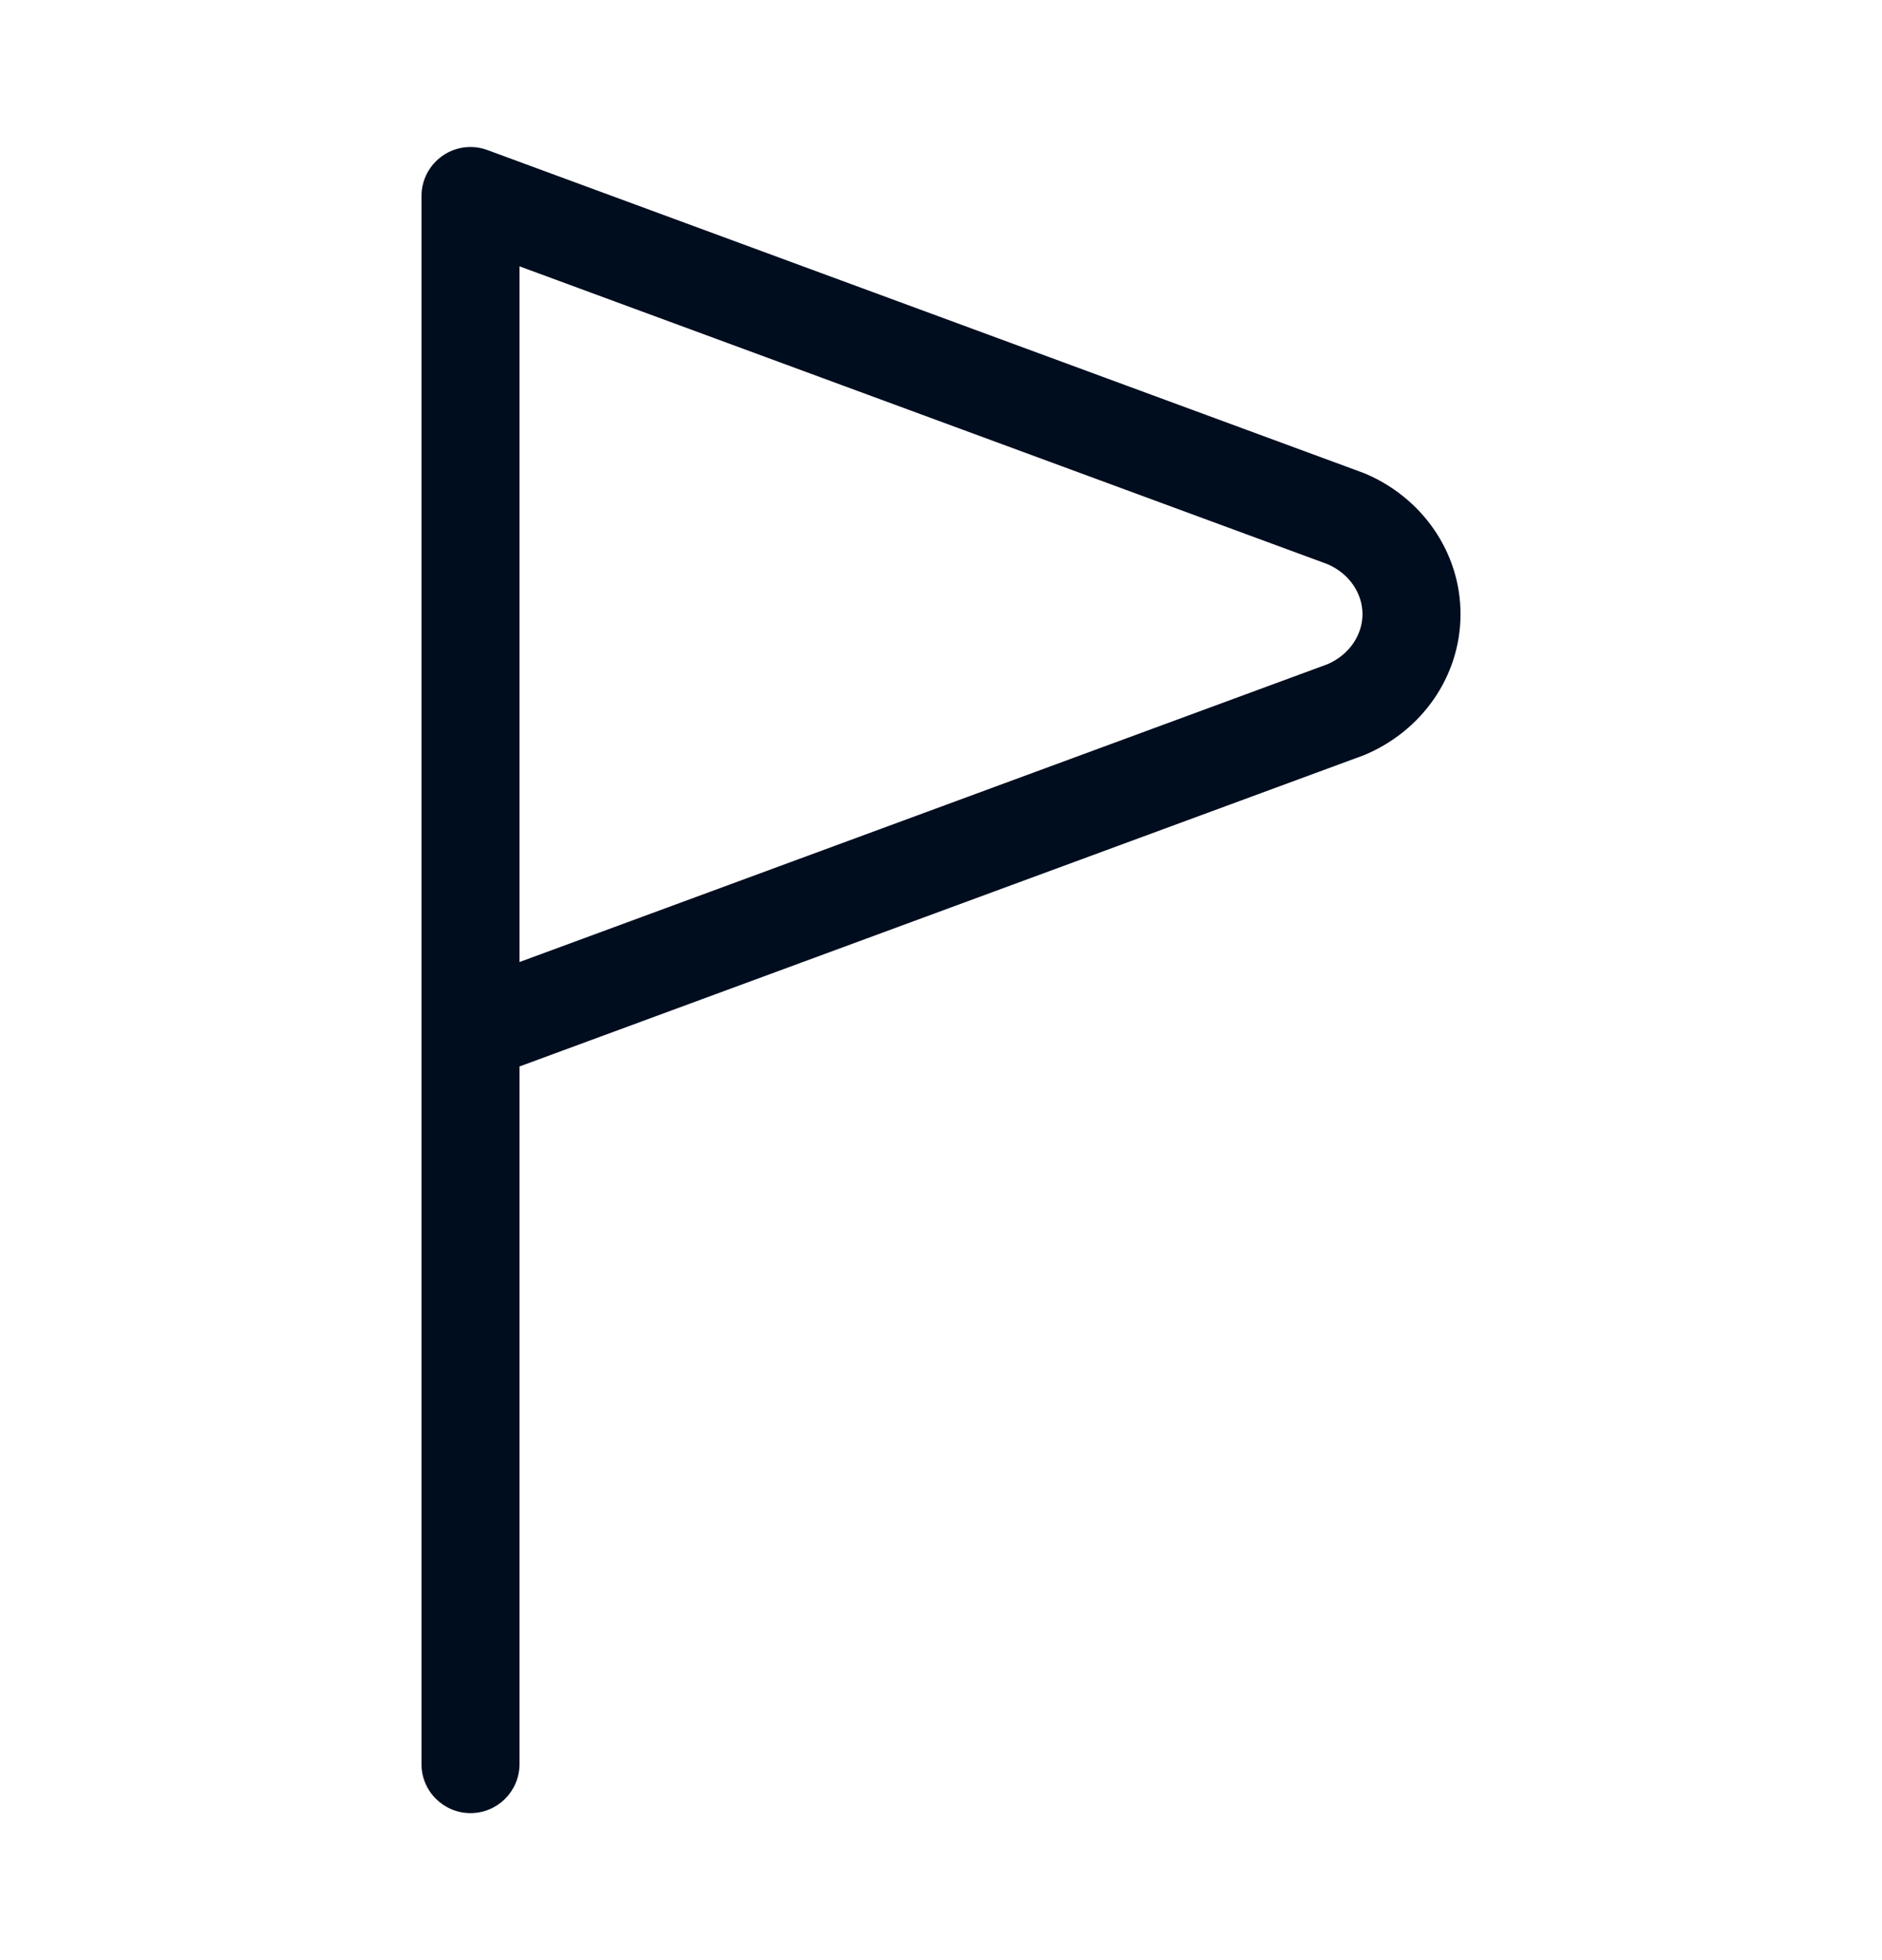 <svg width="24" height="25" viewBox="0 0 24 25" fill="none" xmlns="http://www.w3.org/2000/svg">
<path fill-rule="evenodd" clip-rule="evenodd" d="M5.643 1.987C5.81 1.87 6.025 1.843 6.216 1.914L17.377 6.028C17.386 6.031 17.394 6.035 17.403 6.038C18.13 6.343 18.625 7.039 18.625 7.833C18.625 8.628 18.13 9.323 17.403 9.628C17.394 9.632 17.386 9.635 17.377 9.638L6.625 13.602V22.5C6.625 22.845 6.345 23.125 6 23.125C5.655 23.125 5.375 22.845 5.375 22.5V13.181C5.375 13.172 5.375 13.162 5.375 13.152V2.5C5.375 2.296 5.475 2.104 5.643 1.987ZM6.625 12.27L16.93 8.471C17.216 8.346 17.375 8.09 17.375 7.833C17.375 7.577 17.216 7.32 16.93 7.196L6.625 3.397V12.27Z" fill="#000D1F"/>
</svg>
